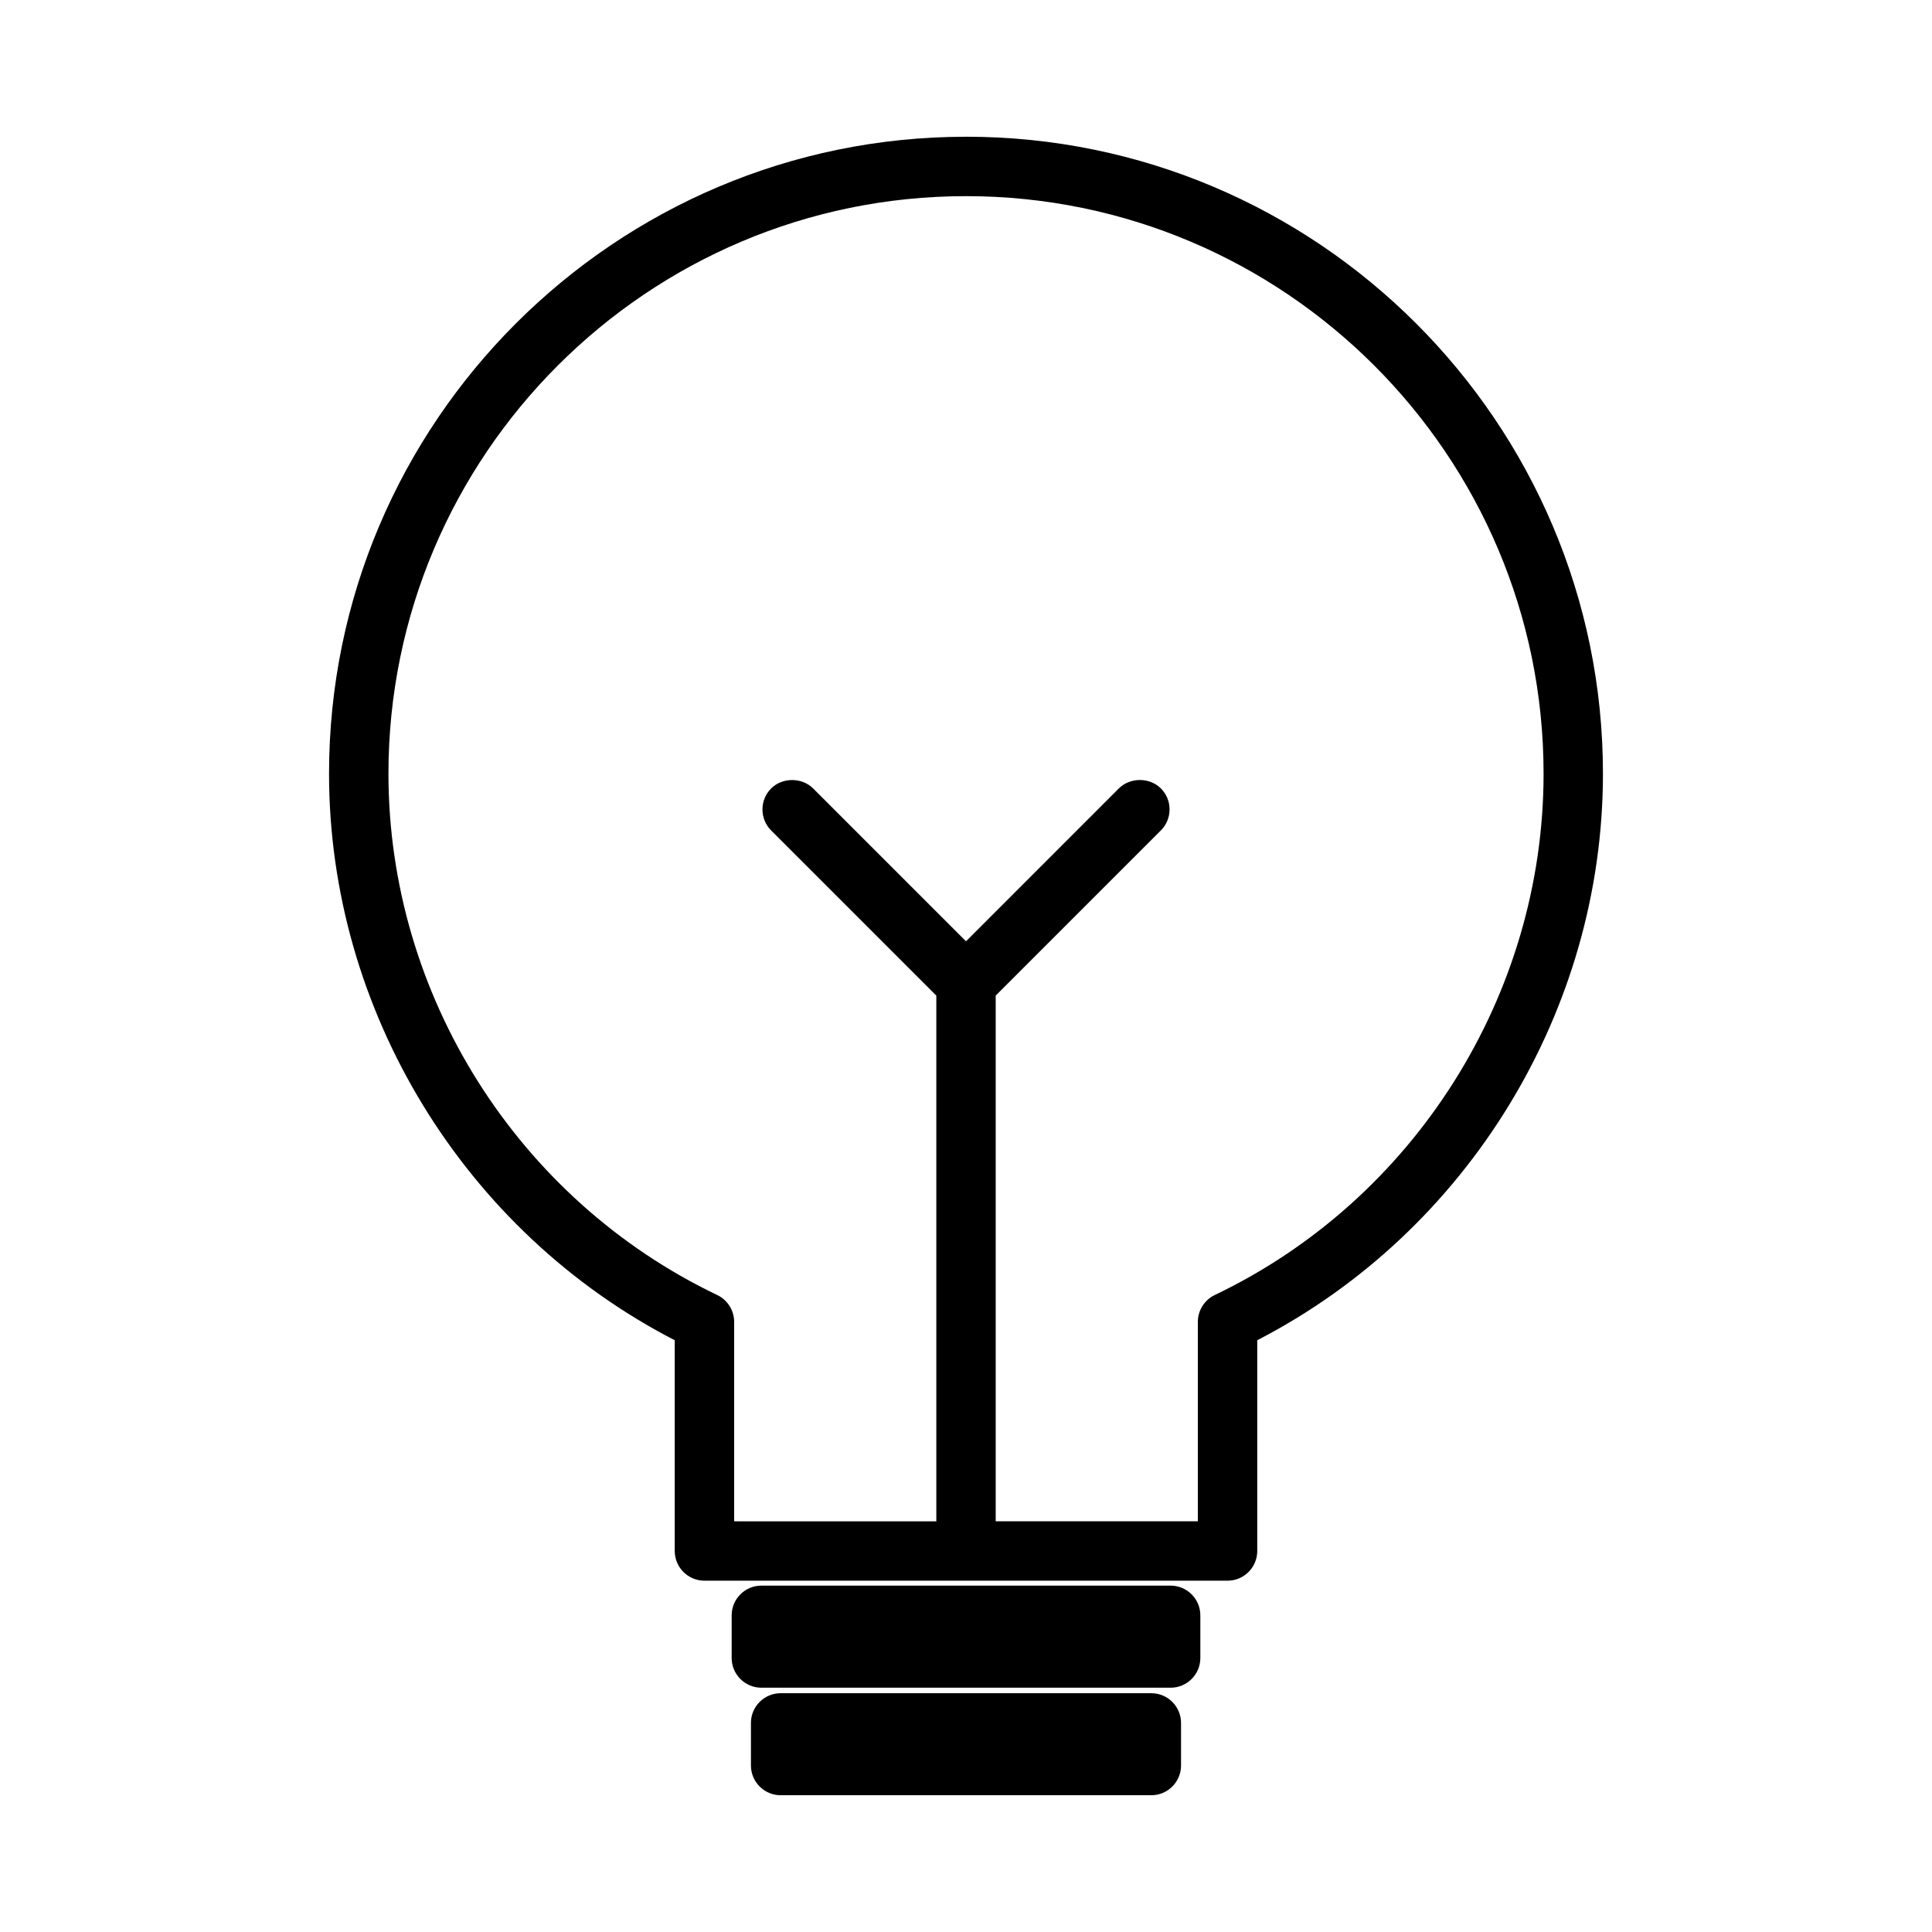 <?xml version="1.0" encoding="UTF-8"?>
<!-- Uploaded to: SVG Repo, www.svgrepo.com, Generator: SVG Repo Mixer Tools -->
<svg fill="#000000" width="800px" height="800px" version="1.1" viewBox="144 144 512 512" xmlns="http://www.w3.org/2000/svg">
 <g>
  <path d="m454.23 564.21h-108.46c-4.34 0-7.871 3.531-7.871 7.871v11.309c0 4.34 3.531 7.871 7.871 7.871h108.46c4.34 0 7.871-3.531 7.871-7.871v-11.309c0-4.34-3.531-7.871-7.871-7.871z"/>
  <path d="m449.11 592.72h-98.234c-4.34 0-7.871 3.531-7.871 7.871v11.293c0 4.34 3.531 7.871 7.871 7.871h98.238c4.34 0 7.871-3.531 7.871-7.871v-11.293c0-4.34-3.527-7.871-7.875-7.871z"/>
  <path d="m400 180.24c-93.078 0-168.8 75.723-168.8 168.8 0 62.824 35.855 121.39 91.613 150.14v55.848c0 4.34 3.531 7.871 7.871 7.871h138.63c4.34 0 7.871-3.531 7.871-7.871v-55.855c55.758-28.75 91.613-87.316 91.613-150.14 0-93.074-75.723-168.8-168.8-168.8zm65.902 306.96c-2.715 1.309-4.461 4.09-4.461 7.094v52.859h-53.57v-139.31l43.77-43.77c1.484-1.492 2.305-3.469 2.305-5.574 0-2.106-0.82-4.078-2.305-5.562-2.969-2.969-8.16-2.969-11.133 0l-40.508 40.52-40.508-40.508c-2.977-2.977-8.184-2.965-11.125-0.004-1.492 1.484-2.309 3.465-2.309 5.566 0 2.106 0.82 4.082 2.305 5.574l43.77 43.77v139.31l-53.578-0.004v-52.859c0-3.035-1.77-5.82-4.477-7.102-52.93-25.309-87.137-79.543-87.137-138.16 0-84.398 68.66-153.06 153.06-153.06s153.06 68.66 153.06 153.06c0 58.625-34.207 112.86-87.156 138.16z"/>
 </g>
</svg>